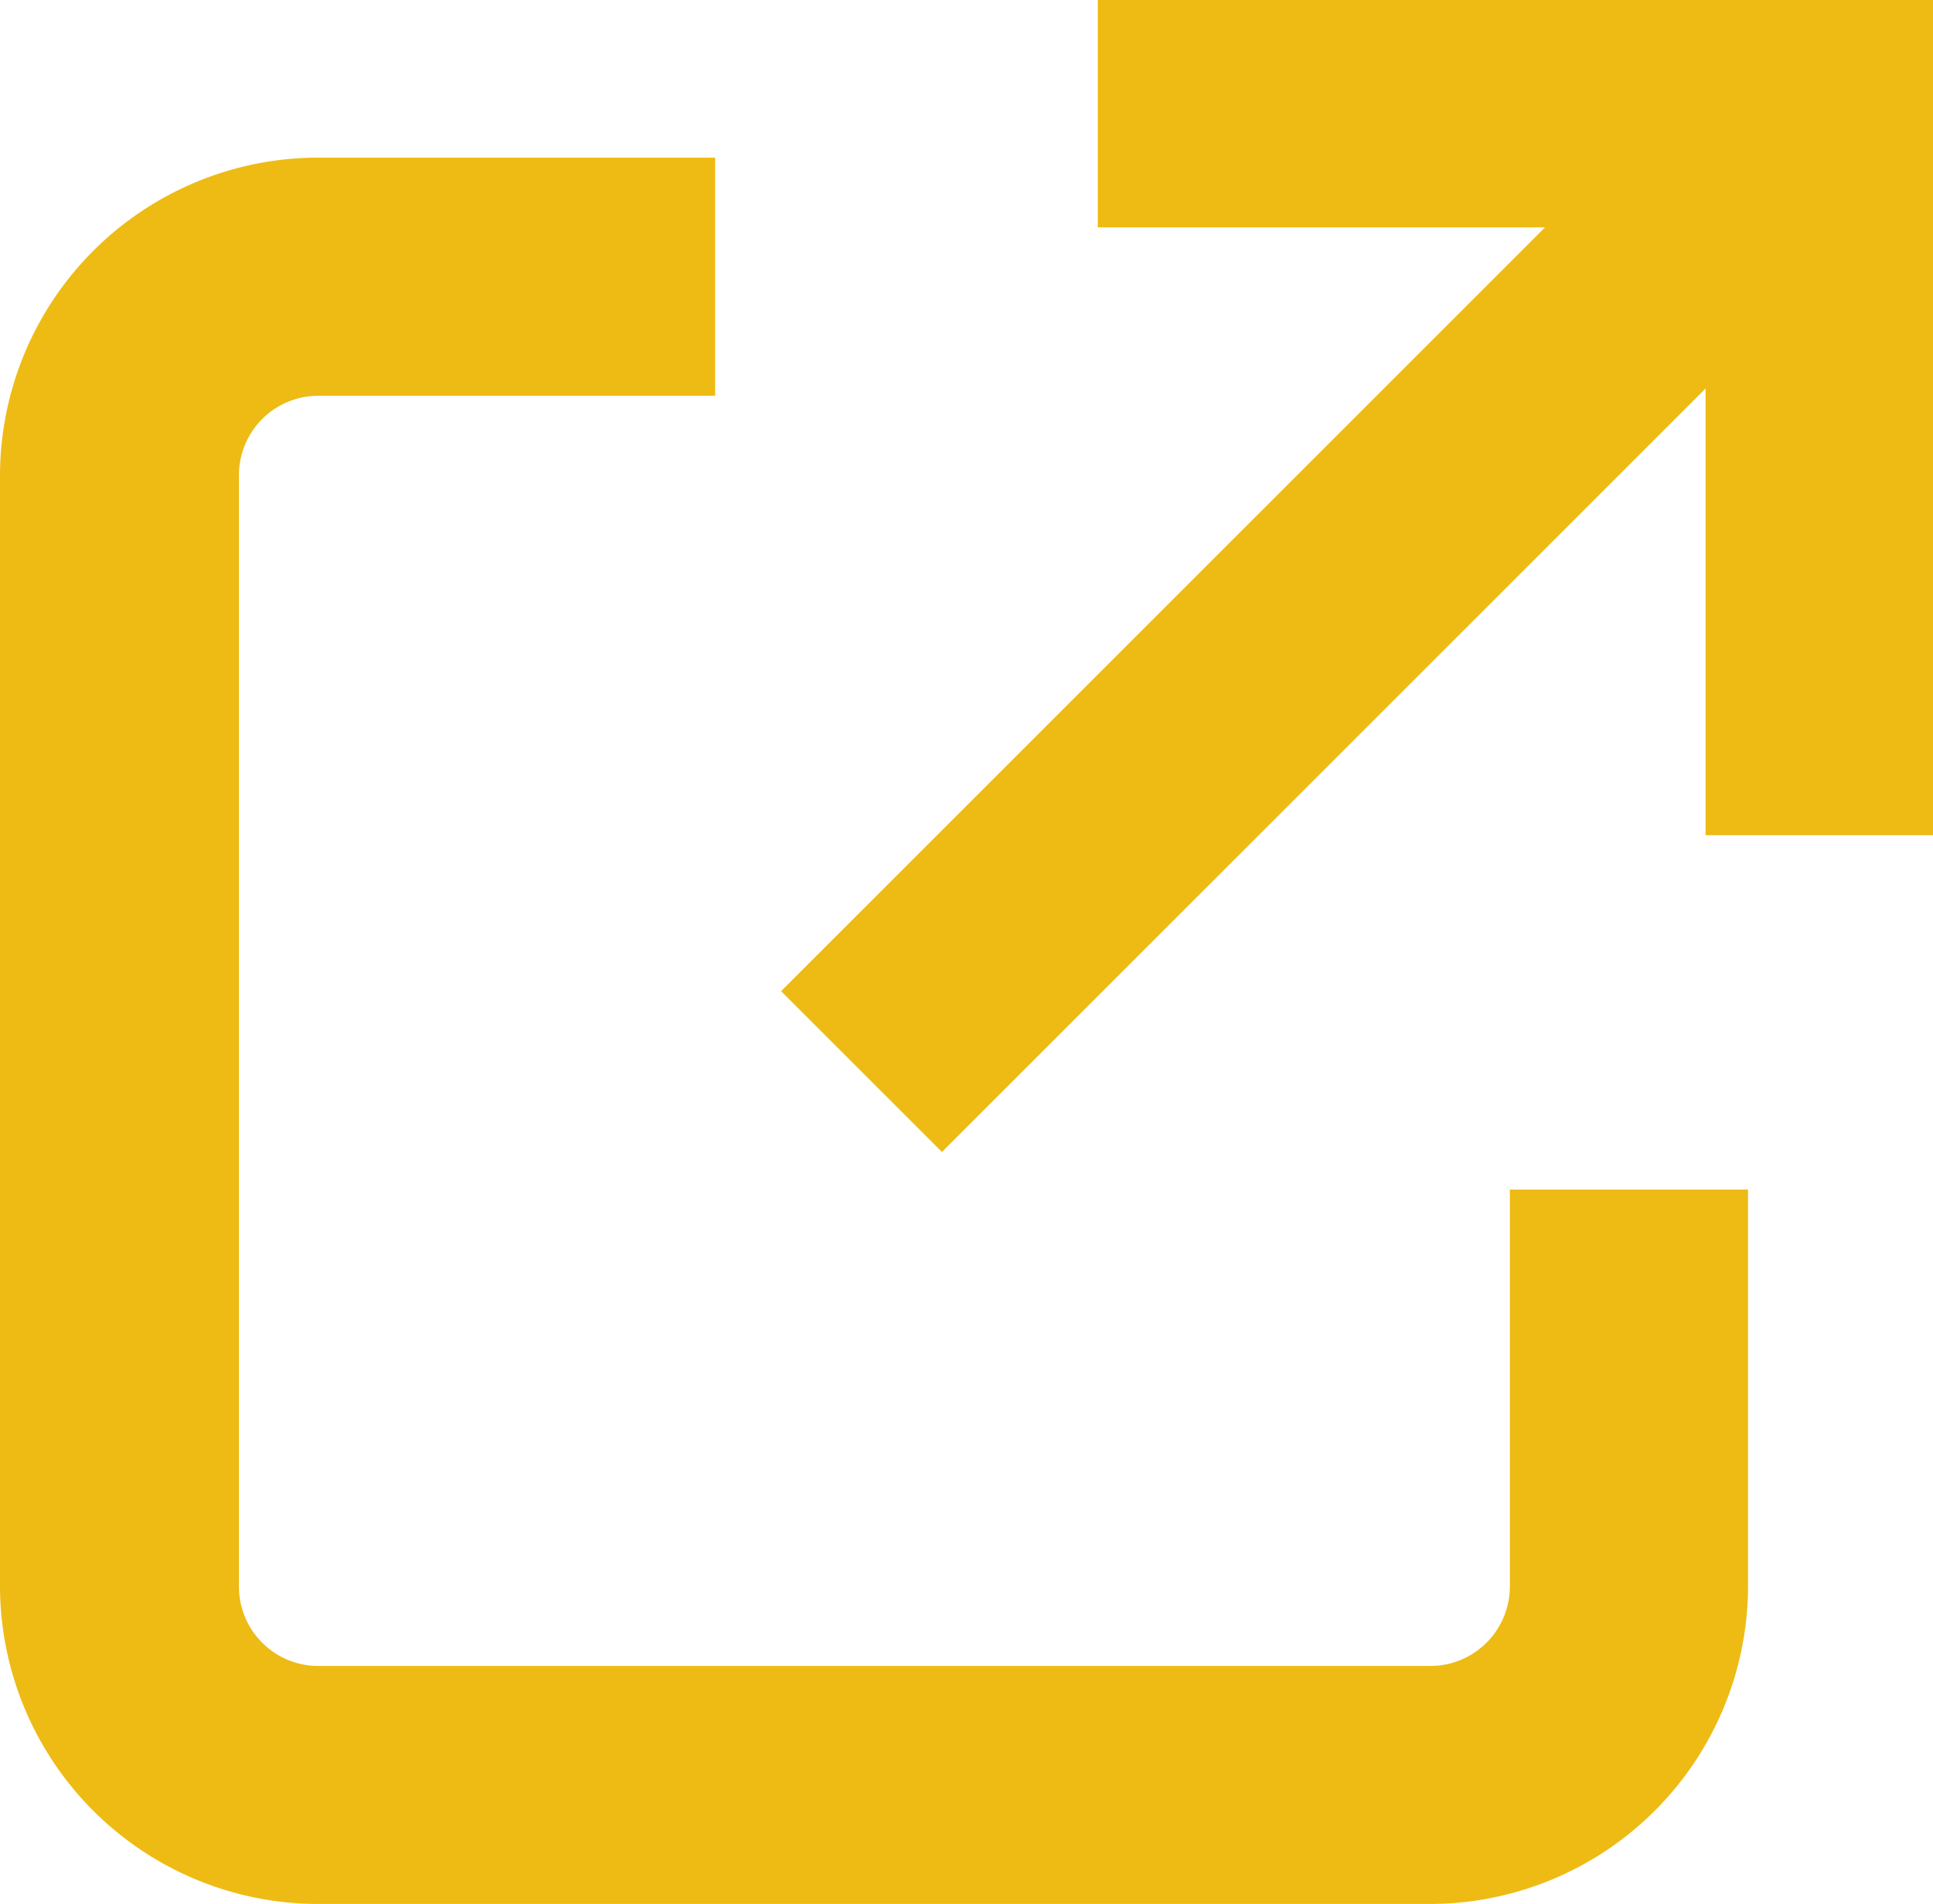 <svg xmlns="http://www.w3.org/2000/svg" width="12.75" height="12.561" viewBox="0 0 12.75 12.561">
  <g id="グループ_1406" data-name="グループ 1406" transform="translate(930.832 -2.959)">
    <g id="グループ_419" data-name="グループ 419" transform="translate(2284.168 3.709)">
      <g id="グループ_418" data-name="グループ 418" transform="translate(-3209.319)">
        <path id="パス_972" data-name="パス 972" d="M-3181.78-5451.53h-1.5v-4.01h-4.009v-1.5h5.509Z" transform="translate(3188.849 5456.29)" fill="#edbb14"/>
        <path id="パス_973" data-name="パス 973" d="M-3174.6-5448.328l-1.061-1.061,6.063-6.063,1.061,1.061Z" transform="translate(3175.132 5455.178)" fill="#edbb14"/>
      </g>
      <path id="前面オブジェクトで型抜き_2" data-name="前面オブジェクトで型抜き 2" d="M9.434,11.521H2.1A2.1,2.1,0,0,1,0,9.427V2.095A2.1,2.1,0,0,1,2.1,0H4.717V1.571H2.1a.524.524,0,0,0-.524.523V9.427a.524.524,0,0,0,.524.524H9.434a.525.525,0,0,0,.525-.524V6.808H11.53V9.427A2.1,2.1,0,0,1,9.434,11.521Z" transform="translate(-3215 0.29)" fill="#edbb14"/>
    </g>
  </g>
</svg>
